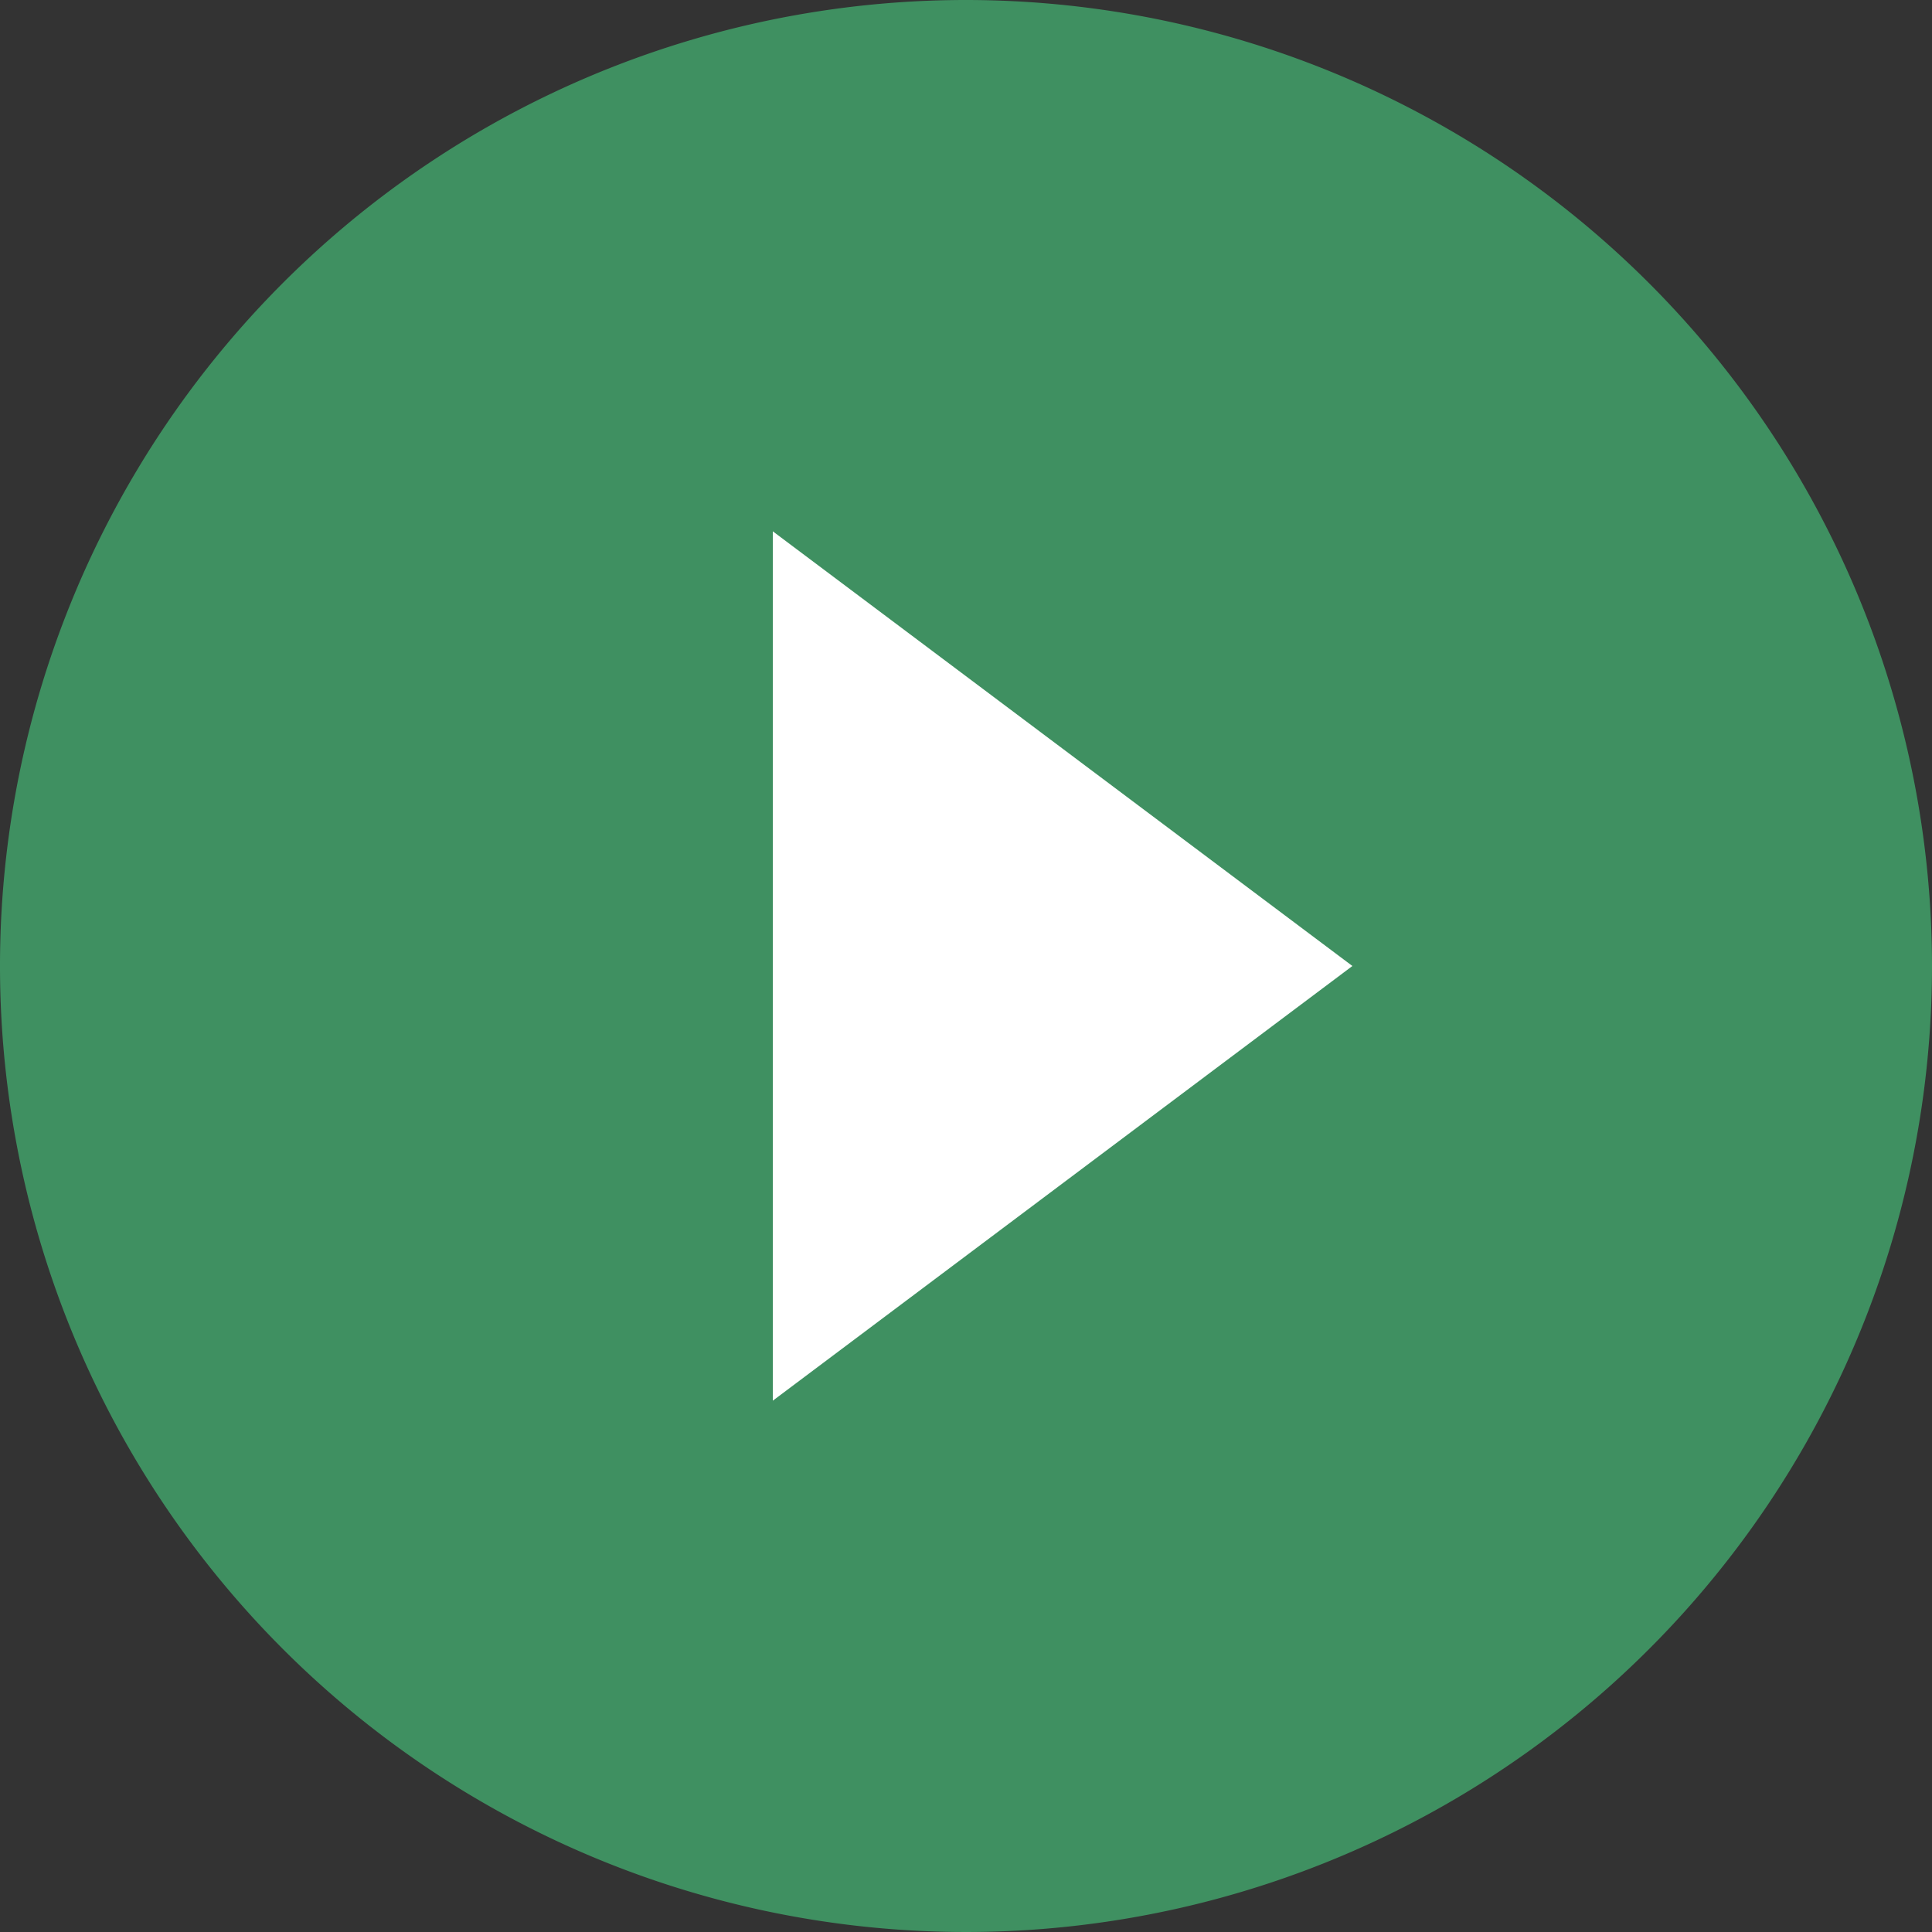 <svg xmlns="http://www.w3.org/2000/svg" width="179.472" height="179.472" viewBox="0 0 179.472 179.472">
  <rect x="0" y="0" width="179.472" height="179.472" fill="#333333" stroke="none"/>
  <g id="play" transform="translate(-1219.264 -741.611)">
    <g id="Ellipse_74" data-name="Ellipse 74" transform="translate(1252 774)" fill="#fff" stroke="#707070" stroke-width="1">
      <circle cx="57" cy="57" r="57" stroke="none"/>
      <circle cx="57" cy="57" r="56.5" fill="none"/>
    </g>
    <path id="Icon_ionic-md-play-circle" data-name="Icon ionic-md-play-circle" d="M93.111,3.375a89.736,89.736,0,1,0,89.736,89.736A89.777,89.777,0,0,0,93.111,3.375ZM75.164,133.492V52.73l53.842,40.381Z" transform="translate(1215.889 738.236)" fill="#3f9061"/>
  </g>
</svg>
